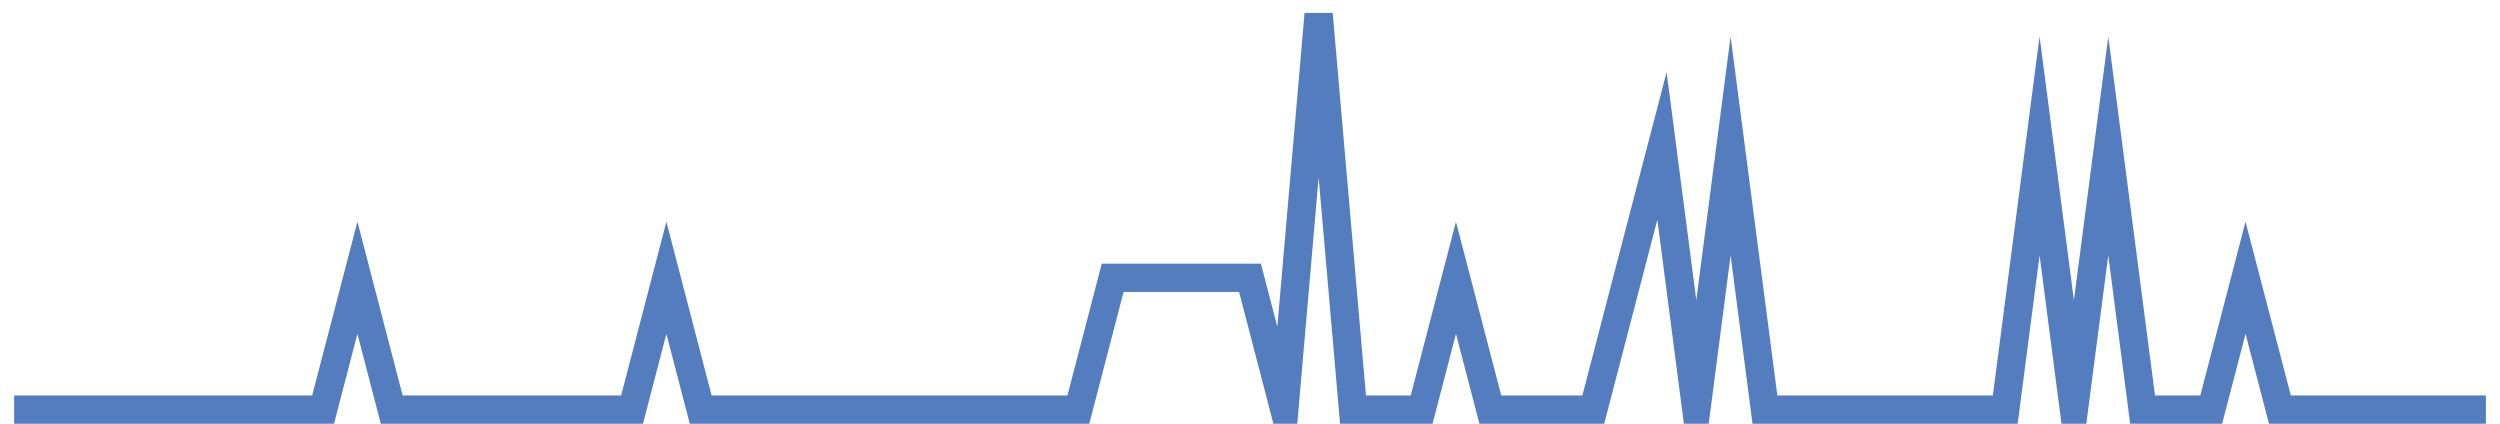 <?xml version="1.0" encoding="UTF-8"?>
<svg xmlns="http://www.w3.org/2000/svg" xmlns:xlink="http://www.w3.org/1999/xlink" width="177pt" height="30pt" viewBox="0 0 177 30" version="1.1">
<g id="surface14597946">
<path style="fill:none;stroke-width:2;stroke-linecap:butt;stroke-linejoin:miter;stroke:rgb(32.941%,49.02%,74.902%);stroke-opacity:1;stroke-miterlimit:10;" d="M 1 29 L 22.875 29 L 25.305 19.668 L 27.734 29 L 44.75 29 L 47.18 19.668 L 49.609 29 L 76.348 29 L 78.777 19.668 L 88.5 19.668 L 90.93 29 L 93.359 1 L 95.793 29 L 100.652 29 L 103.082 19.668 L 105.516 29 L 112.805 29 L 115.234 19.668 L 117.668 10.332 L 120.098 29 L 122.527 10.332 L 124.957 29 L 141.973 29 L 144.402 10.332 L 146.832 29 L 149.266 10.332 L 151.695 29 L 156.555 29 L 158.984 19.668 L 161.418 29 L 176 29 "/>
</g>
</svg>
